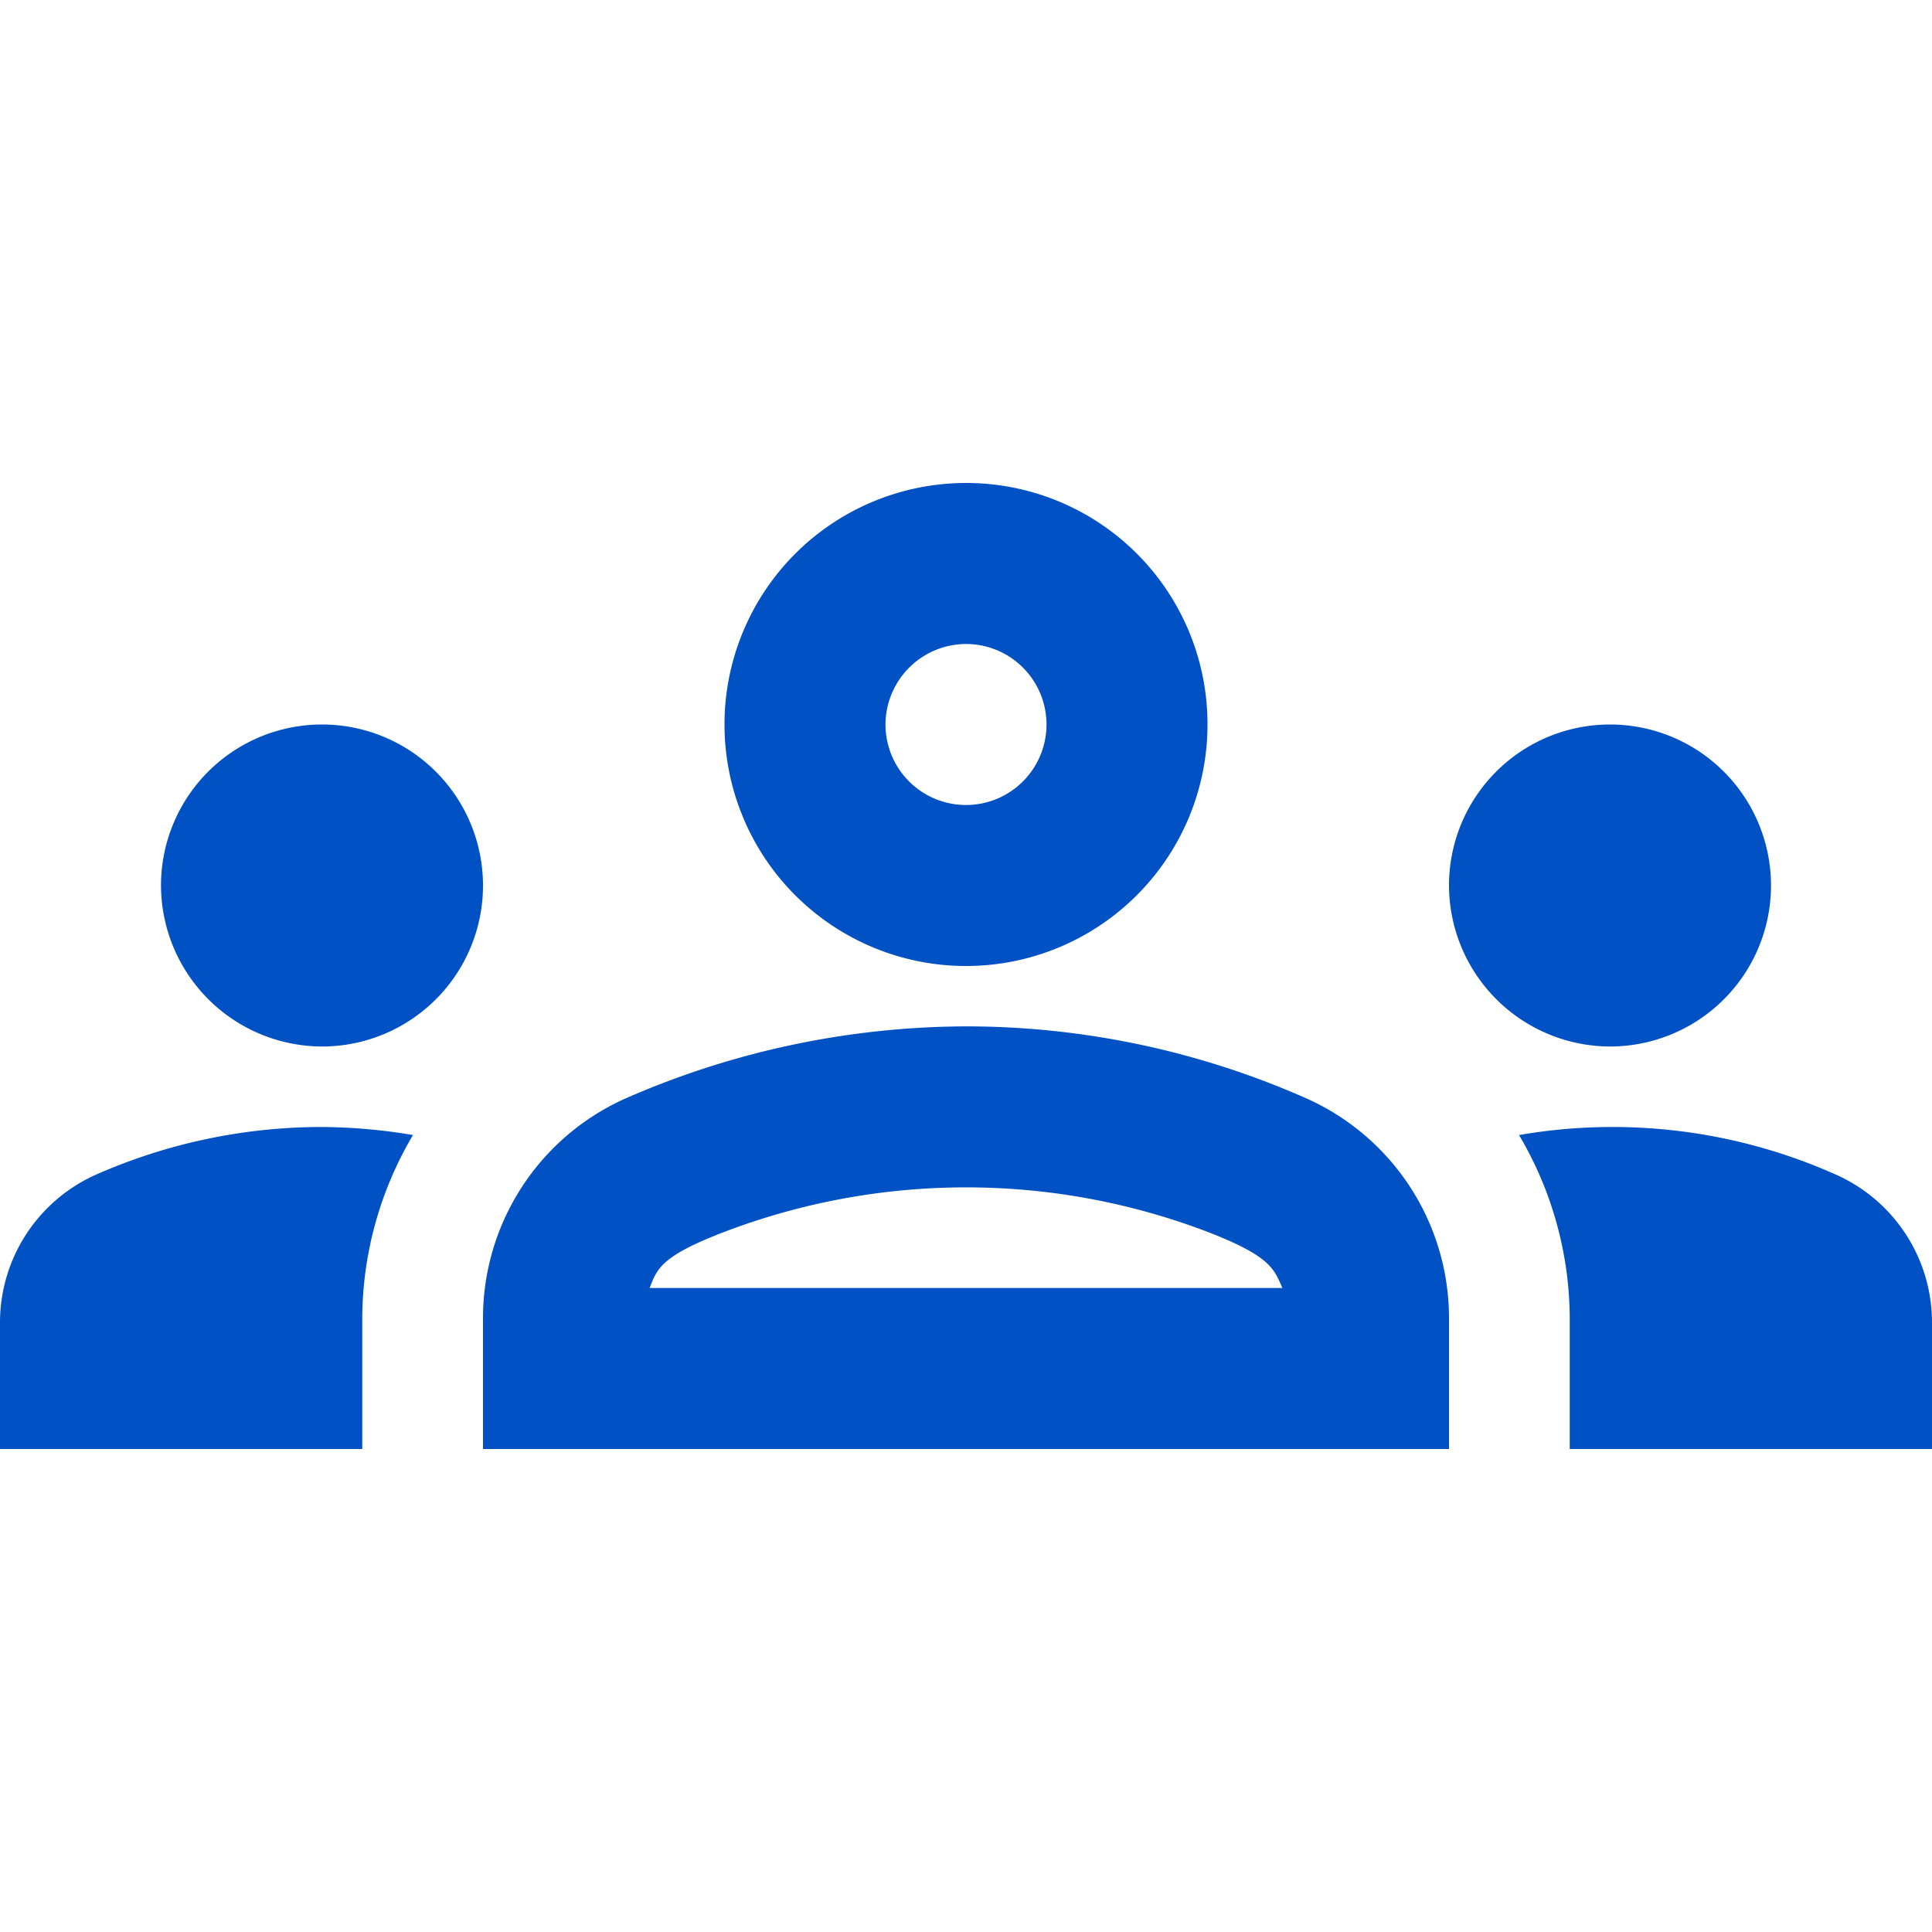 <svg id="groups" xmlns="http://www.w3.org/2000/svg" width="48" height="48" viewBox="0 0 48 48">
    <rect id="Retângulo_1099" data-name="Retângulo 1099" width="48" height="48" fill="none" />
    <g id="Grupo_6346" data-name="Grupo 6346" transform="translate(0 12)">
        <path id="Caminho_8549" data-name="Caminho 8549"
            d="M8,20a4,4,0,1,0-4-4A4.012,4.012,0,0,0,8,20Zm2.26,2.2A13.965,13.965,0,0,0,8,22a13.9,13.9,0,0,0-5.56,1.16A4.022,4.022,0,0,0,0,26.86V30H9V26.78A9,9,0,0,1,10.26,22.2ZM40,20a4,4,0,1,0-4-4A4.012,4.012,0,0,0,40,20Zm8,6.86a4.022,4.022,0,0,0-2.44-3.7,13.6,13.6,0,0,0-7.82-.96A9,9,0,0,1,39,26.78V30h9ZM32.48,21.3A20.886,20.886,0,0,0,24,19.5a21.222,21.222,0,0,0-8.48,1.8A5.976,5.976,0,0,0,12,26.78V30H36V26.78A5.976,5.976,0,0,0,32.48,21.3ZM16.14,26c.18-.46.26-.78,1.82-1.38a16.846,16.846,0,0,1,12.08,0c1.54.6,1.62.92,1.82,1.38ZM24,10a2,2,0,1,1-2,2,2.006,2.006,0,0,1,2-2m0-4a6,6,0,1,0,6,6,5.992,5.992,0,0,0-6-6Z"
            transform="translate(0 -6)" fill="#0051C3
" />
    </g>
</svg>